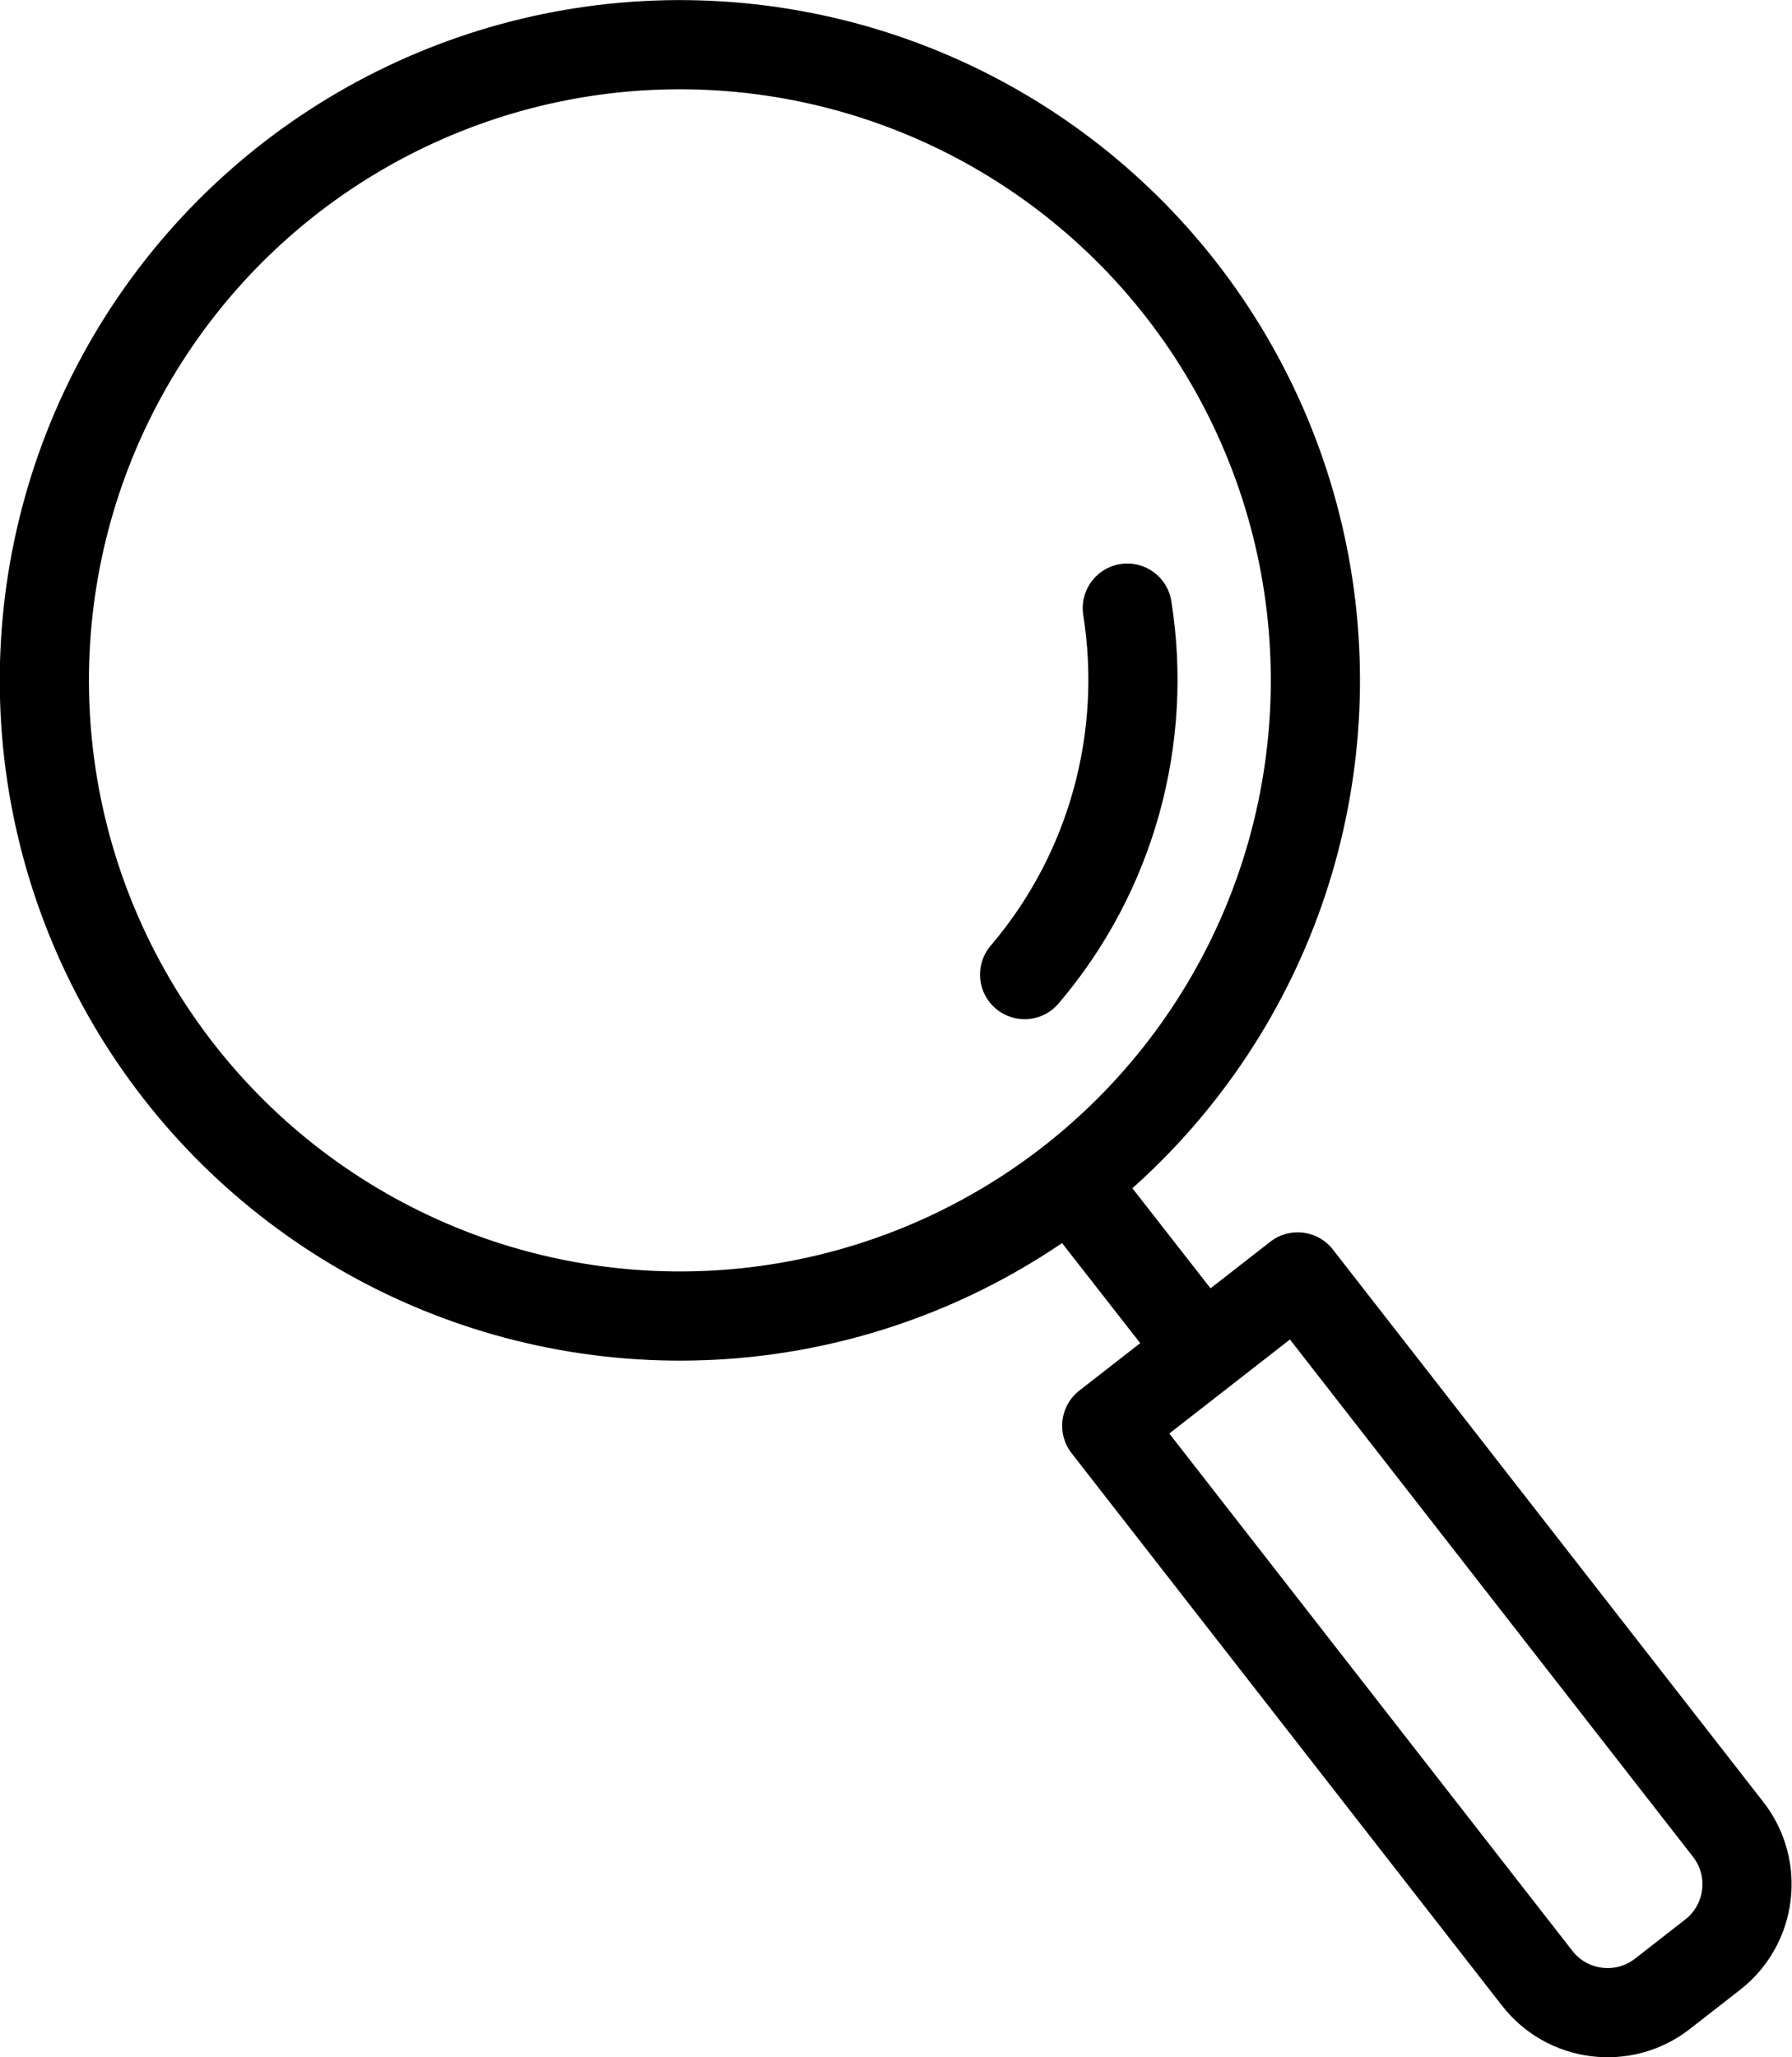 <svg id="_レイヤー_2" data-name="レイヤー 2" xmlns="http://www.w3.org/2000/svg" viewBox="0 0 33.16 38.06"><defs><style>.cls-1{fill:none;stroke:#000;stroke-linecap:round;stroke-linejoin:round;stroke-width:1.65px}</style></defs><g id="_レイヤー_1-2" data-name="レイヤー 1"><circle class="cls-1" cx="12.58" cy="12.58" r="11.76" transform="rotate(-85.54 12.584 12.583)"/><path class="cls-1" d="M20.86 11.25c.38 2.39-.28 4.88-1.9 6.78M19.96 22.05l2.14 2.74"/><path class="cls-1" d="M24.5 23.45h4.48v12.96c0 .91-.74 1.65-1.65 1.65h-1.18c-.91 0-1.65-.74-1.65-1.65V23.45h0Z" transform="rotate(-37.93 26.748 30.763)"/></g></svg>